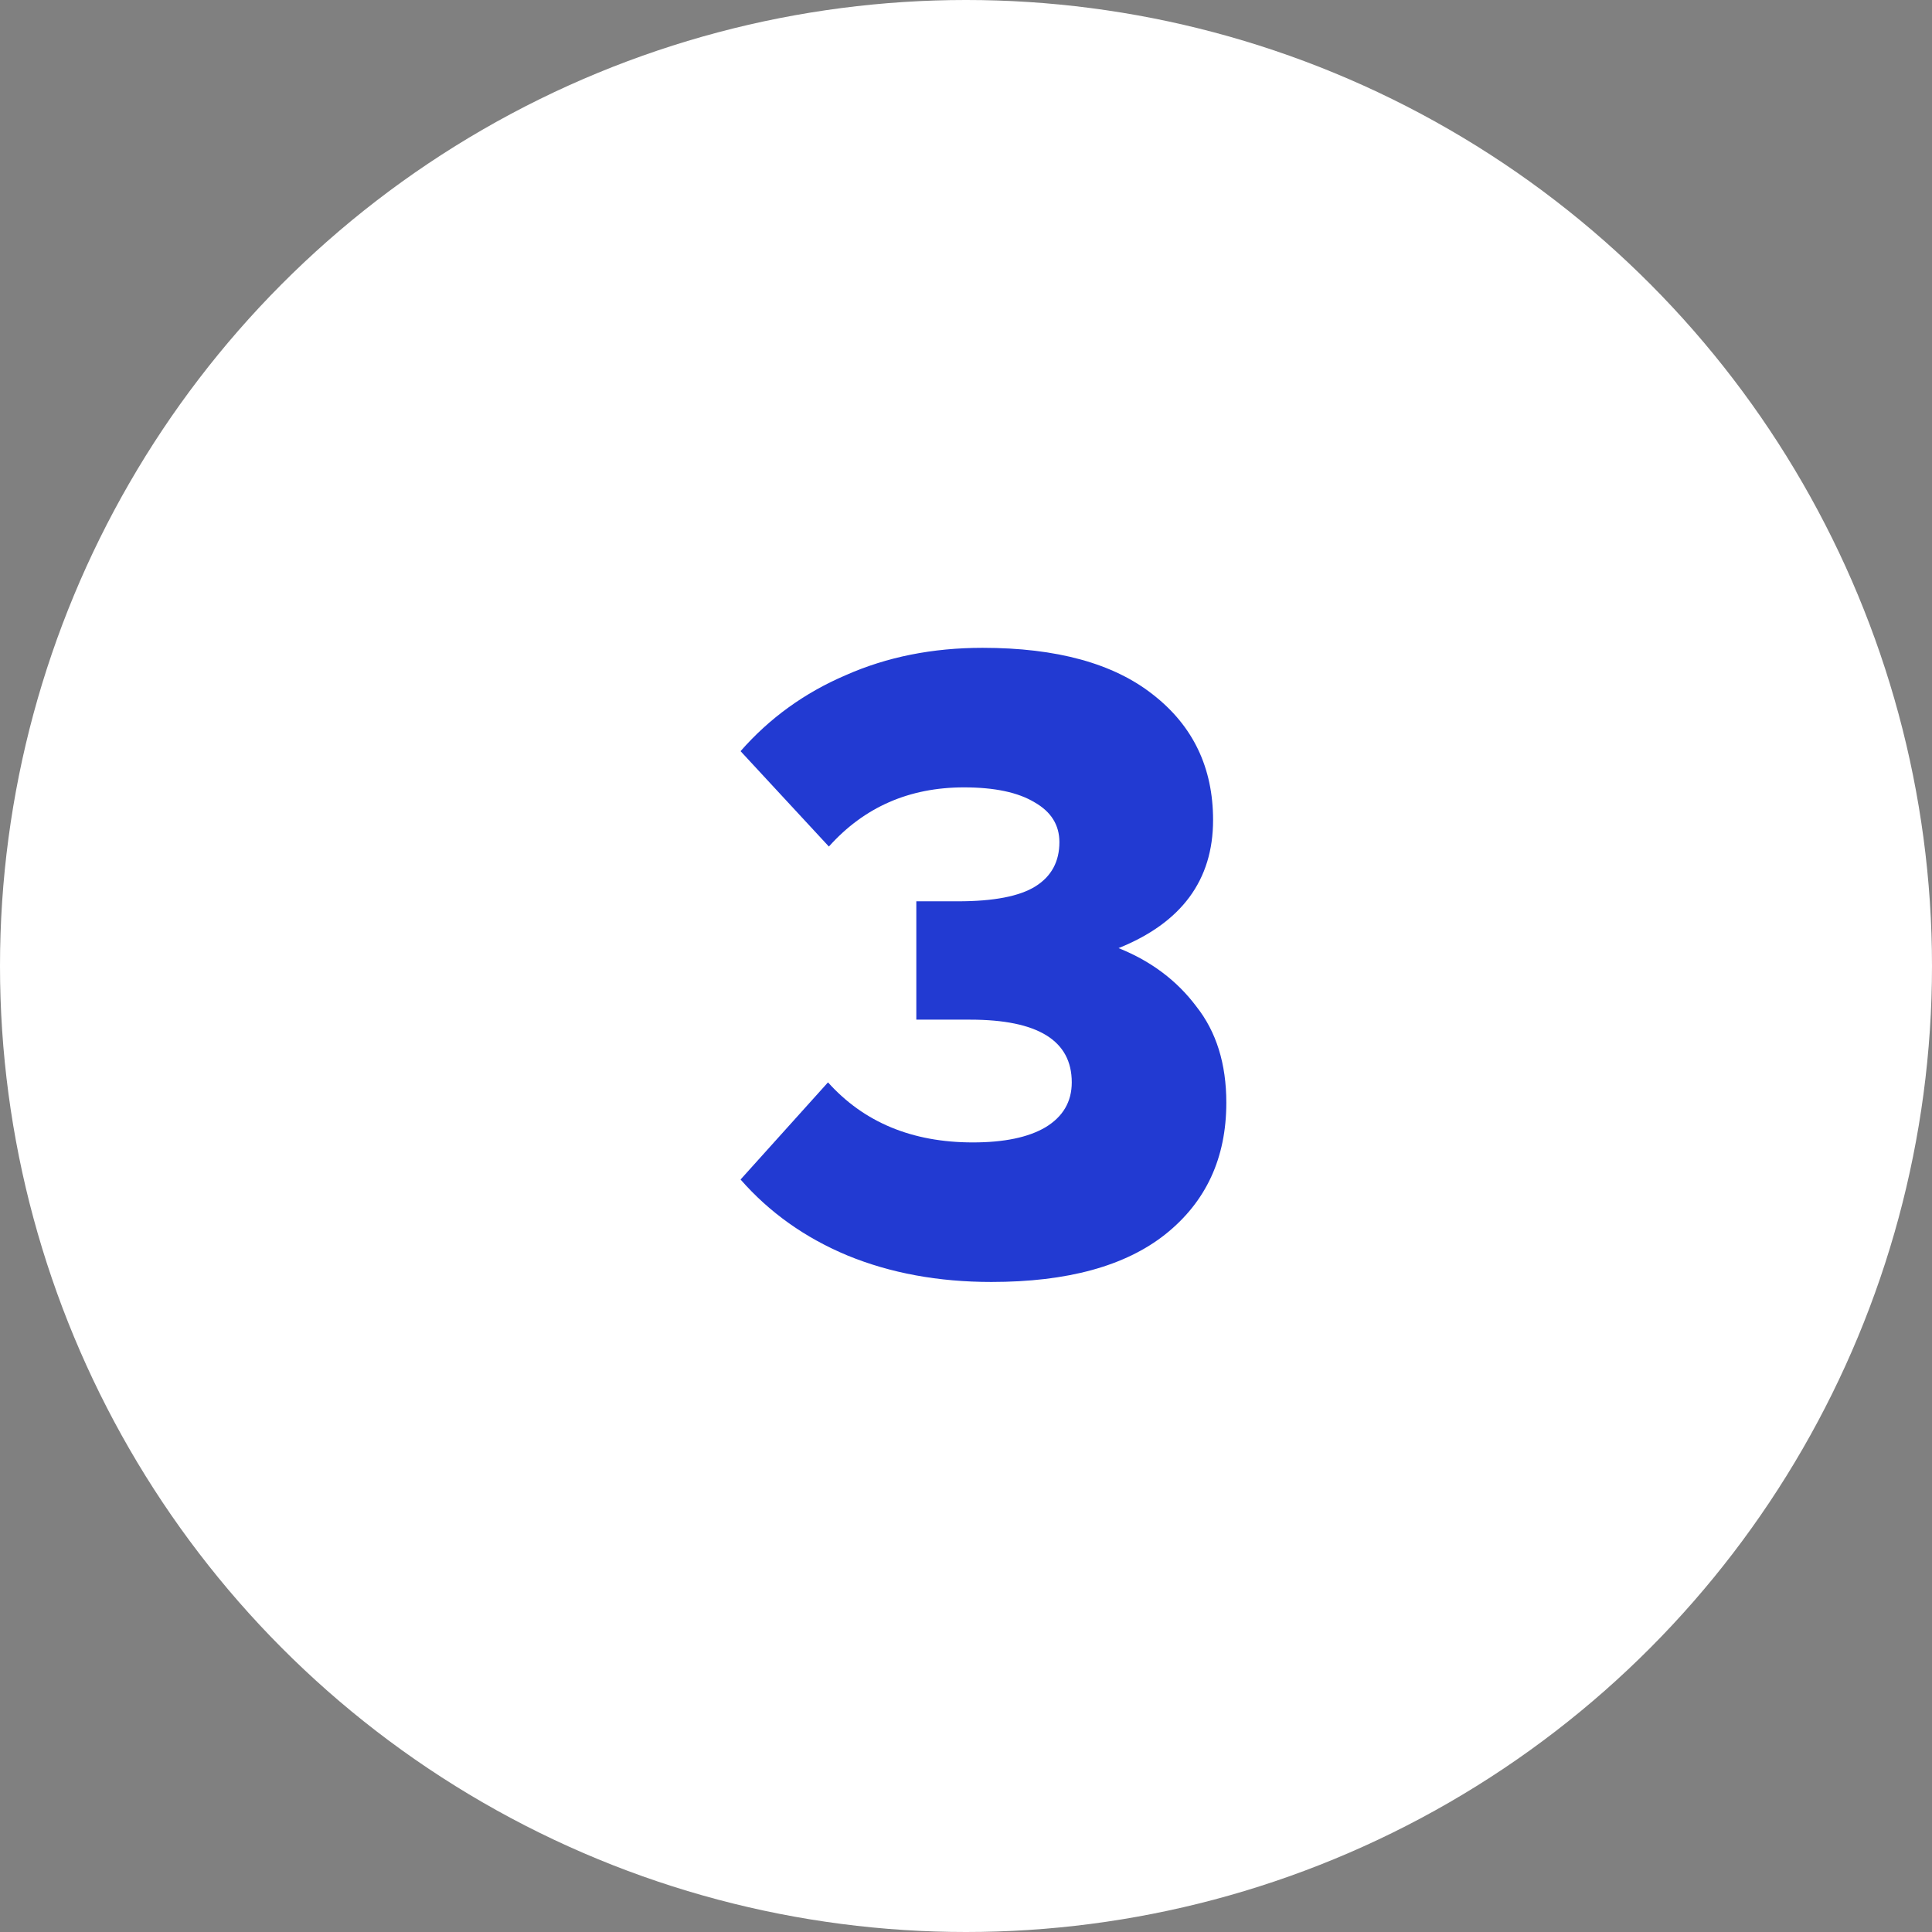 <svg width="35" height="35" viewBox="0 0 35 35" fill="none" xmlns="http://www.w3.org/2000/svg">
<rect x="0" y="0" width="35" height="35" fill="#808080" stroke="none"/>
<circle cx="17.5" cy="17.5" r="17.5" fill="white"/>
<path d="M17.96 23.224C17 23.224 16.131 23.064 15.352 22.744C14.584 22.424 13.939 21.965 13.416 21.368L15 19.608C15.651 20.333 16.525 20.696 17.624 20.696C18.189 20.696 18.627 20.605 18.936 20.424C19.256 20.232 19.416 19.96 19.416 19.608C19.416 18.851 18.803 18.472 17.576 18.472H16.6V16.328H17.352C18.003 16.328 18.472 16.237 18.76 16.056C19.048 15.875 19.192 15.608 19.192 15.256C19.192 14.947 19.043 14.707 18.744 14.536C18.445 14.355 18.019 14.264 17.464 14.264C16.472 14.264 15.656 14.621 15.016 15.336L13.416 13.608C13.939 13.011 14.573 12.552 15.32 12.232C16.067 11.901 16.893 11.736 17.8 11.736C19.144 11.736 20.173 12.019 20.888 12.584C21.613 13.149 21.976 13.907 21.976 14.856C21.976 15.944 21.405 16.717 20.264 17.176C20.851 17.411 21.32 17.763 21.672 18.232C22.035 18.691 22.216 19.272 22.216 19.976C22.216 20.979 21.848 21.773 21.112 22.36C20.387 22.936 19.336 23.224 17.96 23.224Z" fill="#223AD2"/>
</svg>
